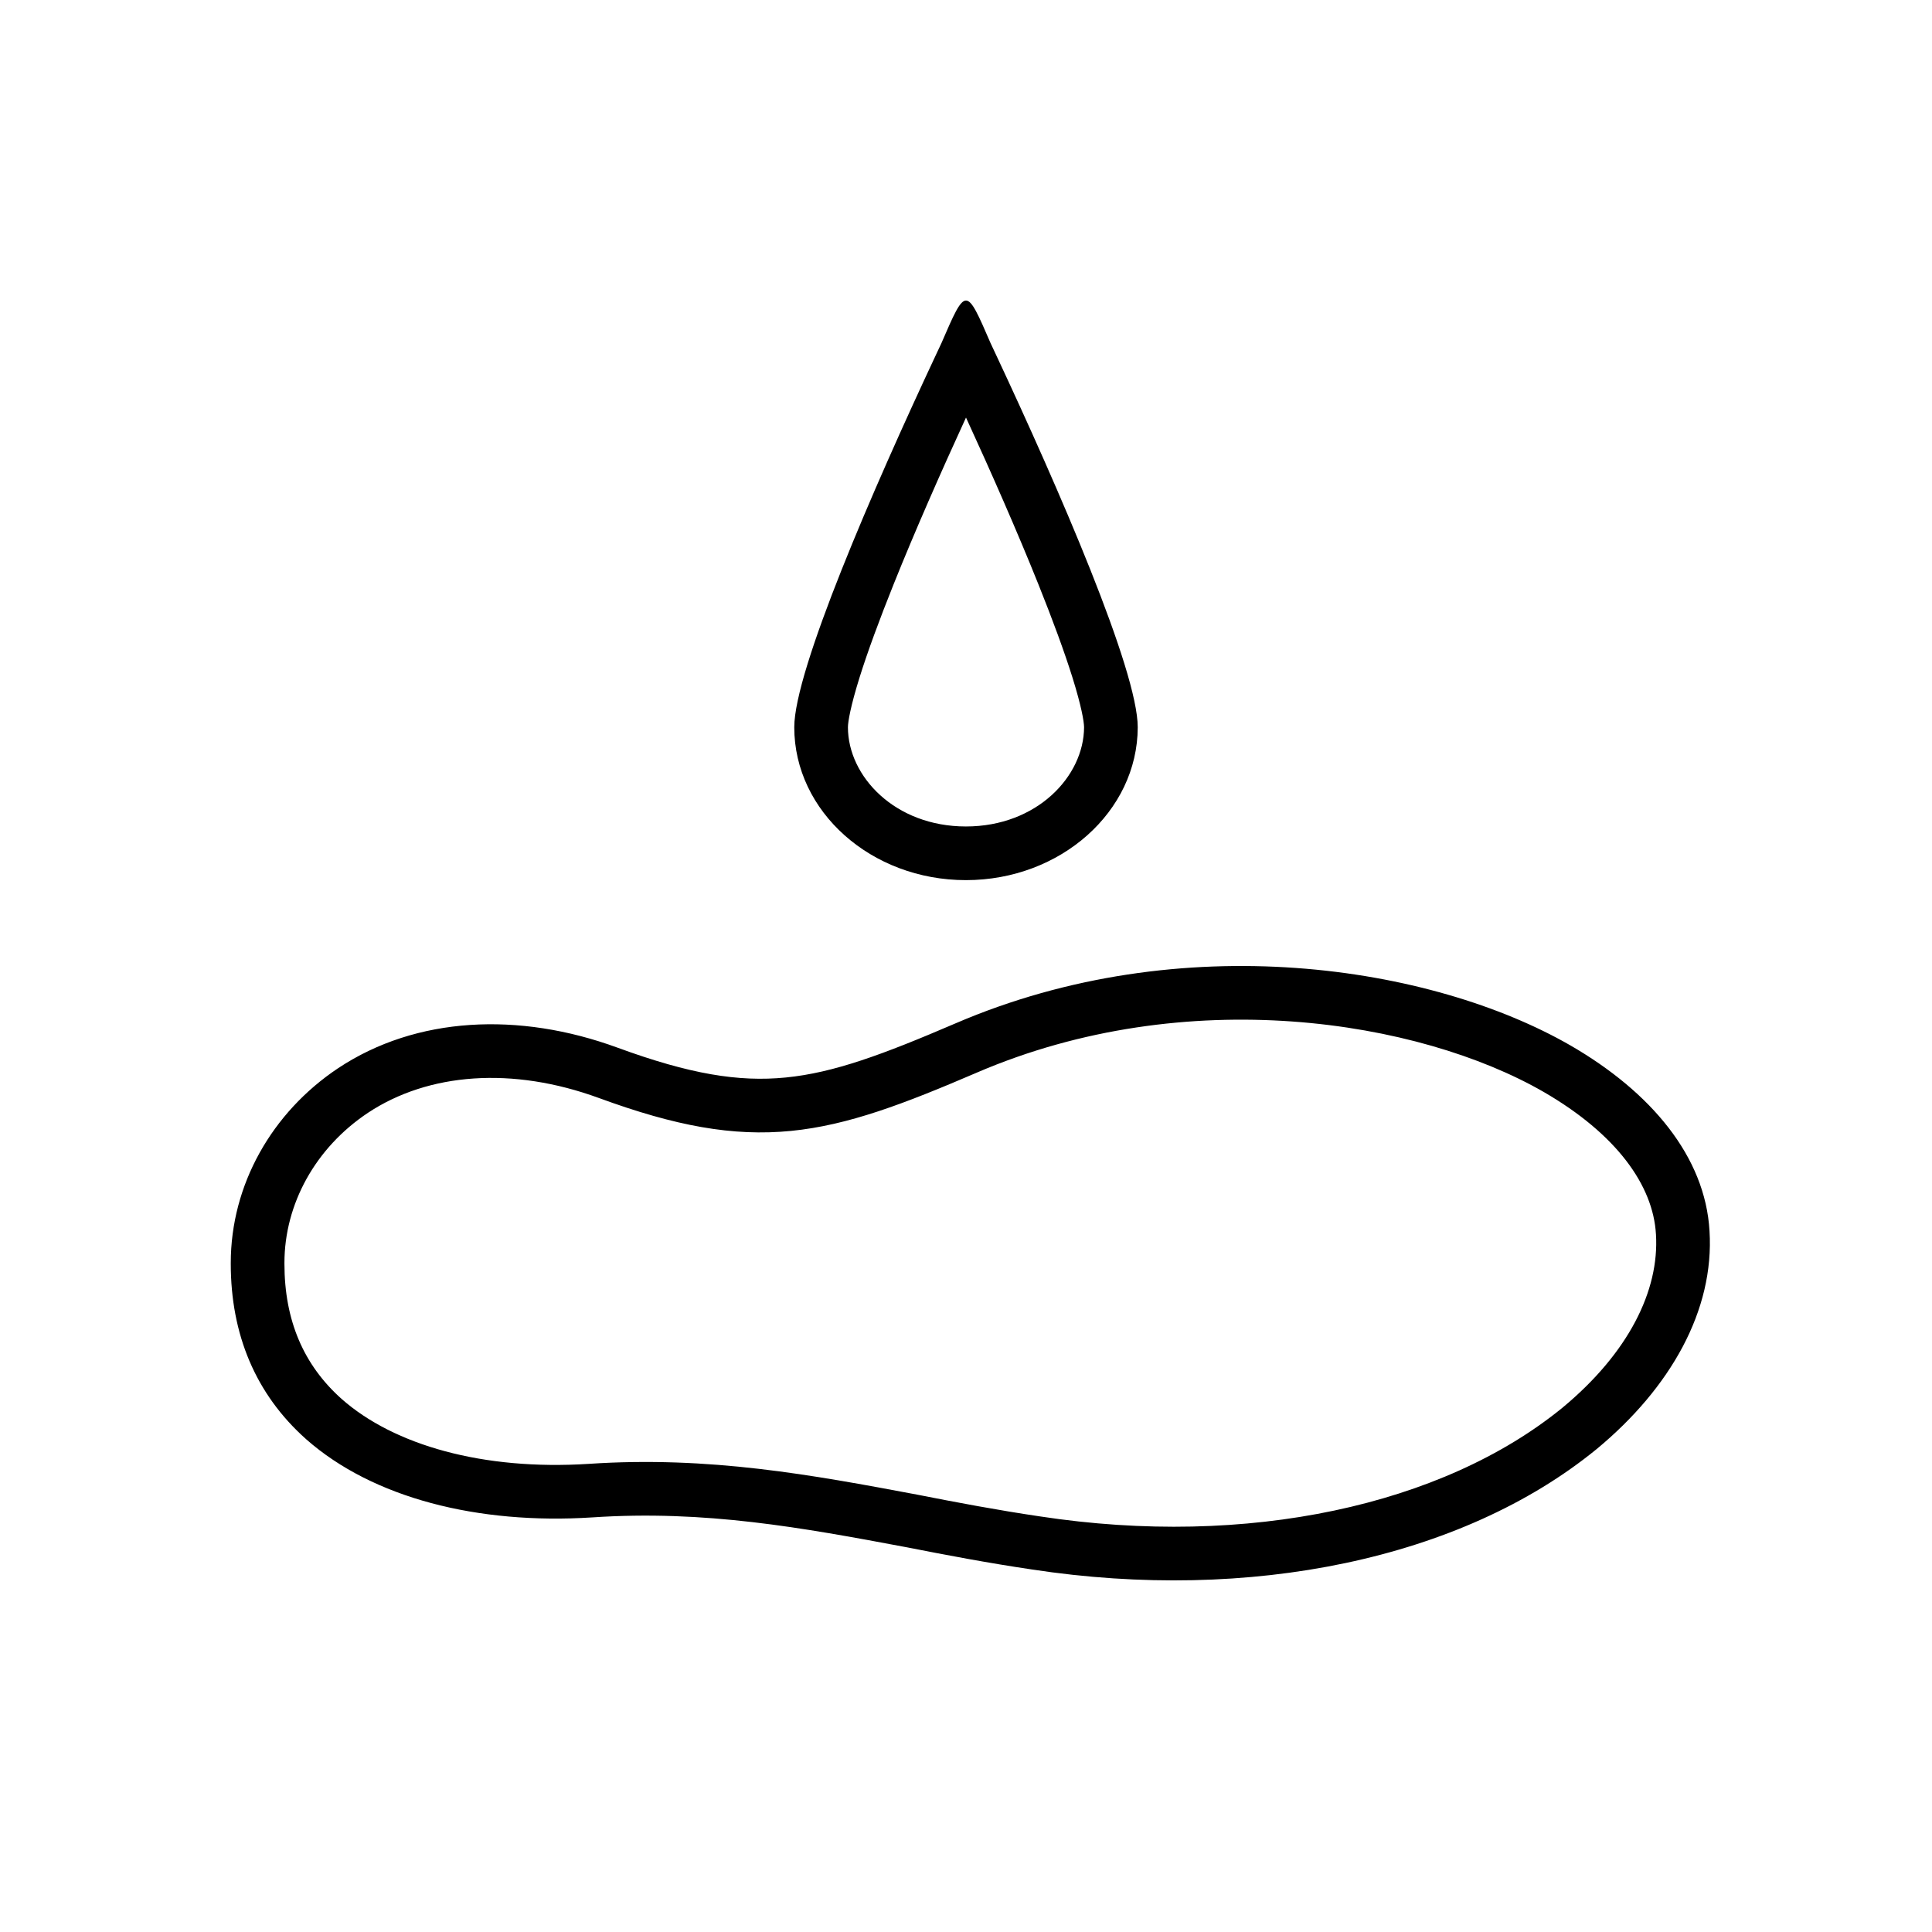 <svg width="90" height="90" viewBox="0 0 90 90" fill="none" xmlns="http://www.w3.org/2000/svg">
<path fill-rule="evenodd" clip-rule="evenodd" d="M71.902 50.862C66.096 47.523 55.281 45.758 45.491 49.972L45.49 49.973C42.123 51.418 39.523 52.418 36.85 52.682C34.134 52.95 31.456 52.453 27.904 51.151M71.902 50.862C75.314 52.835 77.01 55.224 77.14 57.491L77.141 57.497C77.305 60.124 75.858 63.03 72.786 65.576C67.21 70.127 58.119 72.118 48.446 70.64L48.439 70.639C46.461 70.347 44.575 69.99 42.735 69.628L42.725 69.626C37.827 68.706 33.039 67.818 27.429 68.192C22.495 68.507 18.358 67.32 15.924 65.177C14.144 63.594 13.25 61.511 13.25 58.868V58.835C13.25 56.088 14.695 53.47 17.138 51.841C19.959 49.971 23.871 49.673 27.904 51.151M44.503 47.676C55.063 43.131 66.705 44.989 73.15 48.696L73.152 48.697C76.917 50.873 79.436 53.882 79.636 57.344C79.865 61.038 77.823 64.65 74.378 67.504L74.371 67.509C68.093 72.636 58.219 74.662 48.071 73.112C46.035 72.811 44.103 72.445 42.258 72.082C37.345 71.159 32.847 70.336 27.593 70.686L27.59 70.686C22.252 71.028 17.367 69.78 14.269 67.051L14.265 67.047C11.897 64.942 10.75 62.151 10.75 58.868V58.835C10.75 55.194 12.663 51.82 15.752 49.76L15.755 49.758C19.388 47.349 24.169 47.12 28.764 48.803C32.127 50.036 34.405 50.412 36.604 50.194C38.846 49.973 41.119 49.128 44.503 47.676Z" fill="black"/>
<path fill-rule="evenodd" clip-rule="evenodd" d="M43.629 16.467C40.671 22.774 37 31.229 37 33.879C37 37.803 40.582 41 44.996 41C49.401 41 52.992 37.81 53 33.879C53 31.229 49.329 22.774 46.371 16.467C46.321 16.36 46.271 16.253 46.221 16.148C46.197 16.096 46.172 16.044 46.148 15.992C45 13.336 45 13.336 43.852 15.992L43.852 15.992C43.828 16.044 43.803 16.096 43.779 16.148C43.729 16.253 43.679 16.36 43.629 16.467ZM50.5 33.877C50.499 33.615 50.371 32.88 49.964 31.576C49.583 30.355 49.033 28.867 48.376 27.228C47.383 24.751 46.174 22.006 45 19.451C43.826 22.006 42.617 24.751 41.624 27.228C40.967 28.867 40.417 30.355 40.036 31.576C39.628 32.884 39.5 33.619 39.5 33.879C39.5 36.159 41.684 38.5 44.996 38.5C48.3 38.5 50.493 36.166 50.5 33.877Z" fill="black"/>
</svg>
